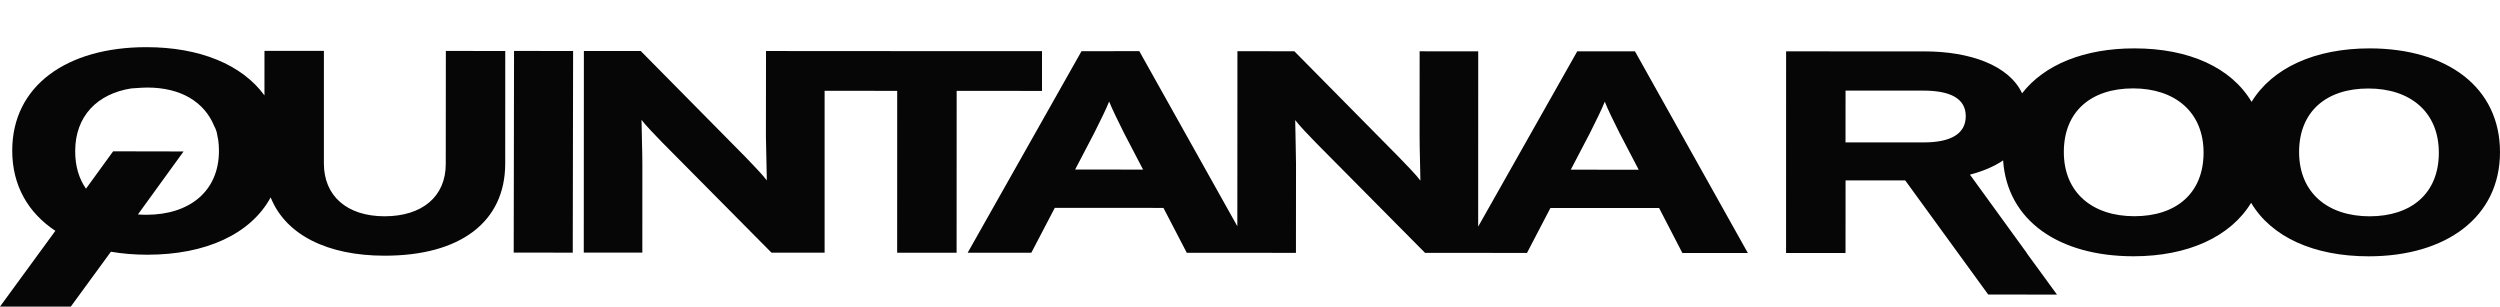<svg xmlns="http://www.w3.org/2000/svg" fill="none" viewBox="0 0 212 26" height="26" width="212">
<path fill="#060606" d="M11.131 7.498C11.317 7.48 11.5 7.47 11.672 7.462C11.938 7.441 12.209 7.429 12.494 7.424C15.366 7.426 17.327 8.662 18.161 10.679C18.248 10.824 18.316 11.01 18.379 11.215C18.421 11.391 18.455 11.57 18.481 11.751C18.488 11.769 18.49 11.783 18.492 11.796C18.498 11.811 18.498 11.82 18.501 11.838C18.541 12.133 18.571 12.452 18.567 12.783C18.571 16.241 16.045 18.213 12.414 18.213C12.169 18.215 11.932 18.201 11.696 18.184L15.566 12.844L9.593 12.832L7.291 16.001C6.702 15.161 6.375 14.098 6.376 12.825C6.374 9.825 8.271 7.948 11.131 7.498ZM6.004 26L9.404 21.347C10.375 21.511 11.403 21.601 12.49 21.6C17.458 21.602 21.262 19.844 22.952 16.739C24.23 19.936 27.797 21.684 32.614 21.683C39.023 21.687 42.84 18.83 42.842 13.874L42.846 4.324L37.808 4.32L37.8 13.921C37.799 16.654 35.815 18.34 32.612 18.341C29.406 18.339 27.466 16.602 27.466 13.867L27.467 4.314L22.427 4.316L22.426 8.092C20.526 5.481 16.94 4.001 12.421 4C5.674 3.996 1.037 7.265 1.037 12.771C1.034 15.73 2.392 18.054 4.695 19.574L0 25.998L6.004 26Z"></path>
<path fill="#060606" d="M43.591 4.318L48.599 4.327L48.57 21.426L43.562 21.418L43.591 4.318Z"></path>
<path fill="#060606" d="M54.472 13.896C54.475 12.948 54.401 10.8 54.402 10.165C54.724 10.602 55.554 11.458 56.169 12.092L65.42 21.424L69.927 21.426L69.927 7.7L76.082 7.704L76.079 21.43H81.12L81.125 7.704L88.362 7.71L88.362 4.336L69.928 4.332L69.928 4.33L64.958 4.326L64.95 11.554C64.957 12.515 65.026 14.659 65.027 15.298C64.703 14.857 63.874 14.002 63.26 13.36L54.334 4.325L49.513 4.324L49.504 21.419H54.47L54.472 13.896Z"></path>
<path fill="#060606" d="M92.793 11.273C93.294 10.272 93.803 9.245 94.055 8.611C94.309 9.245 94.813 10.274 95.314 11.275L96.933 14.382L91.173 14.374L92.793 11.273ZM134.823 11.288C135.329 10.282 135.832 9.264 136.086 8.623C136.335 9.265 136.836 10.286 137.341 11.288L138.962 14.393L133.202 14.389L134.823 11.288ZM87.457 21.432L89.445 17.628L98.66 17.63L100.64 21.439L106.185 21.438L109.896 21.443L109.902 13.919C109.902 12.966 109.835 10.817 109.834 10.184C110.154 10.618 110.979 11.477 111.594 12.11L120.844 21.442L124.086 21.443L124.084 21.444L129.489 21.448L131.475 17.637L140.692 17.641L142.664 21.452L148.217 21.454L138.645 4.353L133.749 4.354L125.349 19.216L125.353 4.353L120.385 4.35L120.382 11.579C120.379 12.532 120.449 14.676 120.45 15.317C120.129 14.871 119.298 14.017 118.684 13.382L109.758 4.345L104.933 4.344L104.926 19.187L96.613 4.338L91.713 4.34L82.057 21.434L87.457 21.432Z"></path>
<path fill="#060606" d="M200.944 18.343C197.409 18.341 194.966 16.363 194.963 12.892C194.965 9.43 197.307 7.5 200.835 7.505C204.369 7.501 206.815 9.48 206.813 12.95C206.813 16.415 204.469 18.34 200.944 18.343ZM180.994 18.335C177.465 18.337 175.011 16.357 175.013 12.889C175.015 9.426 177.354 7.493 180.889 7.496C184.41 7.495 186.864 9.476 186.863 12.947C186.859 16.41 184.515 18.337 180.994 18.335ZM163.094 12.076H156.5L156.502 7.684H163.098C165.323 7.684 166.698 8.315 166.696 9.852C166.696 11.348 165.433 12.083 163.094 12.076ZM200.946 4.103C196.315 4.104 192.693 5.754 190.934 8.639C189.218 5.733 185.624 4.098 180.994 4.103C176.764 4.101 173.368 5.469 171.473 7.912C170.359 5.531 167.054 4.362 163.205 4.358L151.462 4.355L151.458 21.455L156.5 21.455L156.504 15.297L161.564 15.3L168.599 24.976L174.433 24.982L171.866 21.464L171.878 21.462L167.051 14.81C168.189 14.512 169.123 14.106 169.863 13.601C170.213 18.716 174.599 21.729 180.919 21.732C185.521 21.733 189.142 20.086 190.895 17.198C192.615 20.098 196.212 21.734 200.863 21.736C207.425 21.735 211.996 18.419 212 12.905C212 7.381 207.5 4.108 200.946 4.103Z"></path>
</svg>
